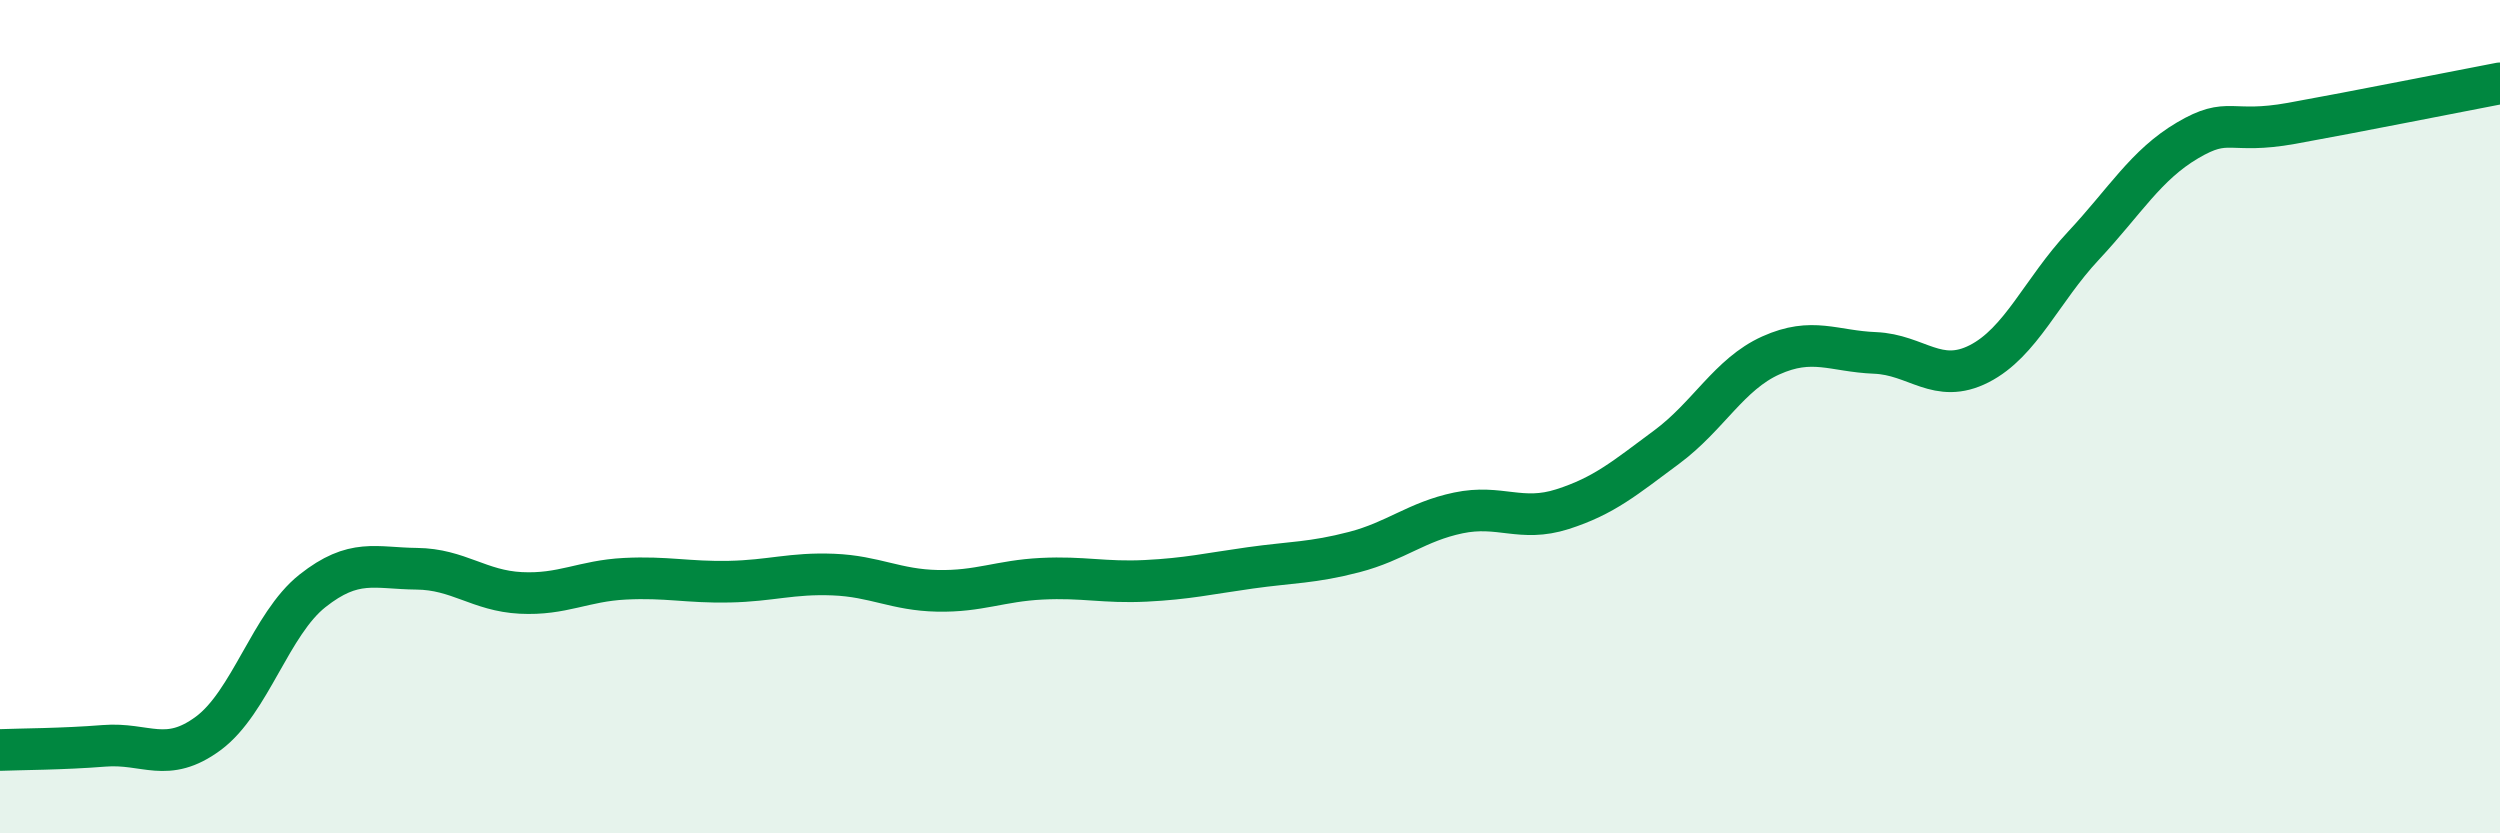 
    <svg width="60" height="20" viewBox="0 0 60 20" xmlns="http://www.w3.org/2000/svg">
      <path
        d="M 0,18 C 0.5,17.98 1.5,17.98 2.5,17.9 C 3.5,17.82 4,18.34 5,17.6 C 6,16.86 6.5,14.97 7.5,14.18 C 8.5,13.39 9,13.64 10,13.65 C 11,13.66 11.5,14.18 12.5,14.23 C 13.5,14.28 14,13.94 15,13.89 C 16,13.84 16.5,13.98 17.5,13.96 C 18.5,13.94 19,13.75 20,13.79 C 21,13.83 21.5,14.16 22.5,14.18 C 23.5,14.2 24,13.94 25,13.89 C 26,13.84 26.5,13.99 27.5,13.94 C 28.5,13.89 29,13.77 30,13.63 C 31,13.49 31.5,13.51 32.5,13.25 C 33.5,12.99 34,12.52 35,12.31 C 36,12.1 36.5,12.54 37.5,12.22 C 38.5,11.9 39,11.47 40,10.73 C 41,9.99 41.5,8.98 42.5,8.53 C 43.5,8.08 44,8.43 45,8.47 C 46,8.51 46.5,9.24 47.5,8.73 C 48.5,8.22 49,6.97 50,5.9 C 51,4.83 51.5,3.96 52.5,3.37 C 53.5,2.78 53.5,3.23 55,2.96 C 56.5,2.69 59,2.19 60,2L60 20L0 20Z"
        fill="#008740"
        opacity="0.1"
        stroke-linecap="round"
        stroke-linejoin="round"
      />
      <path
        d="M 0,18 C 0.5,17.98 1.5,17.98 2.5,17.9 C 3.5,17.82 4,18.34 5,17.6 C 6,16.86 6.5,14.97 7.5,14.18 C 8.5,13.39 9,13.64 10,13.65 C 11,13.66 11.5,14.18 12.5,14.23 C 13.5,14.28 14,13.94 15,13.89 C 16,13.84 16.5,13.98 17.5,13.96 C 18.5,13.94 19,13.75 20,13.79 C 21,13.83 21.5,14.16 22.5,14.18 C 23.5,14.2 24,13.94 25,13.89 C 26,13.84 26.5,13.99 27.5,13.94 C 28.5,13.89 29,13.77 30,13.63 C 31,13.49 31.5,13.51 32.5,13.25 C 33.5,12.99 34,12.52 35,12.31 C 36,12.1 36.5,12.54 37.5,12.22 C 38.5,11.9 39,11.47 40,10.73 C 41,9.99 41.5,8.98 42.5,8.53 C 43.5,8.08 44,8.43 45,8.47 C 46,8.51 46.5,9.24 47.5,8.73 C 48.5,8.22 49,6.97 50,5.9 C 51,4.83 51.5,3.96 52.5,3.37 C 53.5,2.78 53.5,3.23 55,2.96 C 56.5,2.69 59,2.19 60,2"
        stroke="#008740"
        stroke-width="1"
        fill="none"
        stroke-linecap="round"
        stroke-linejoin="round"
      />
    </svg>
  